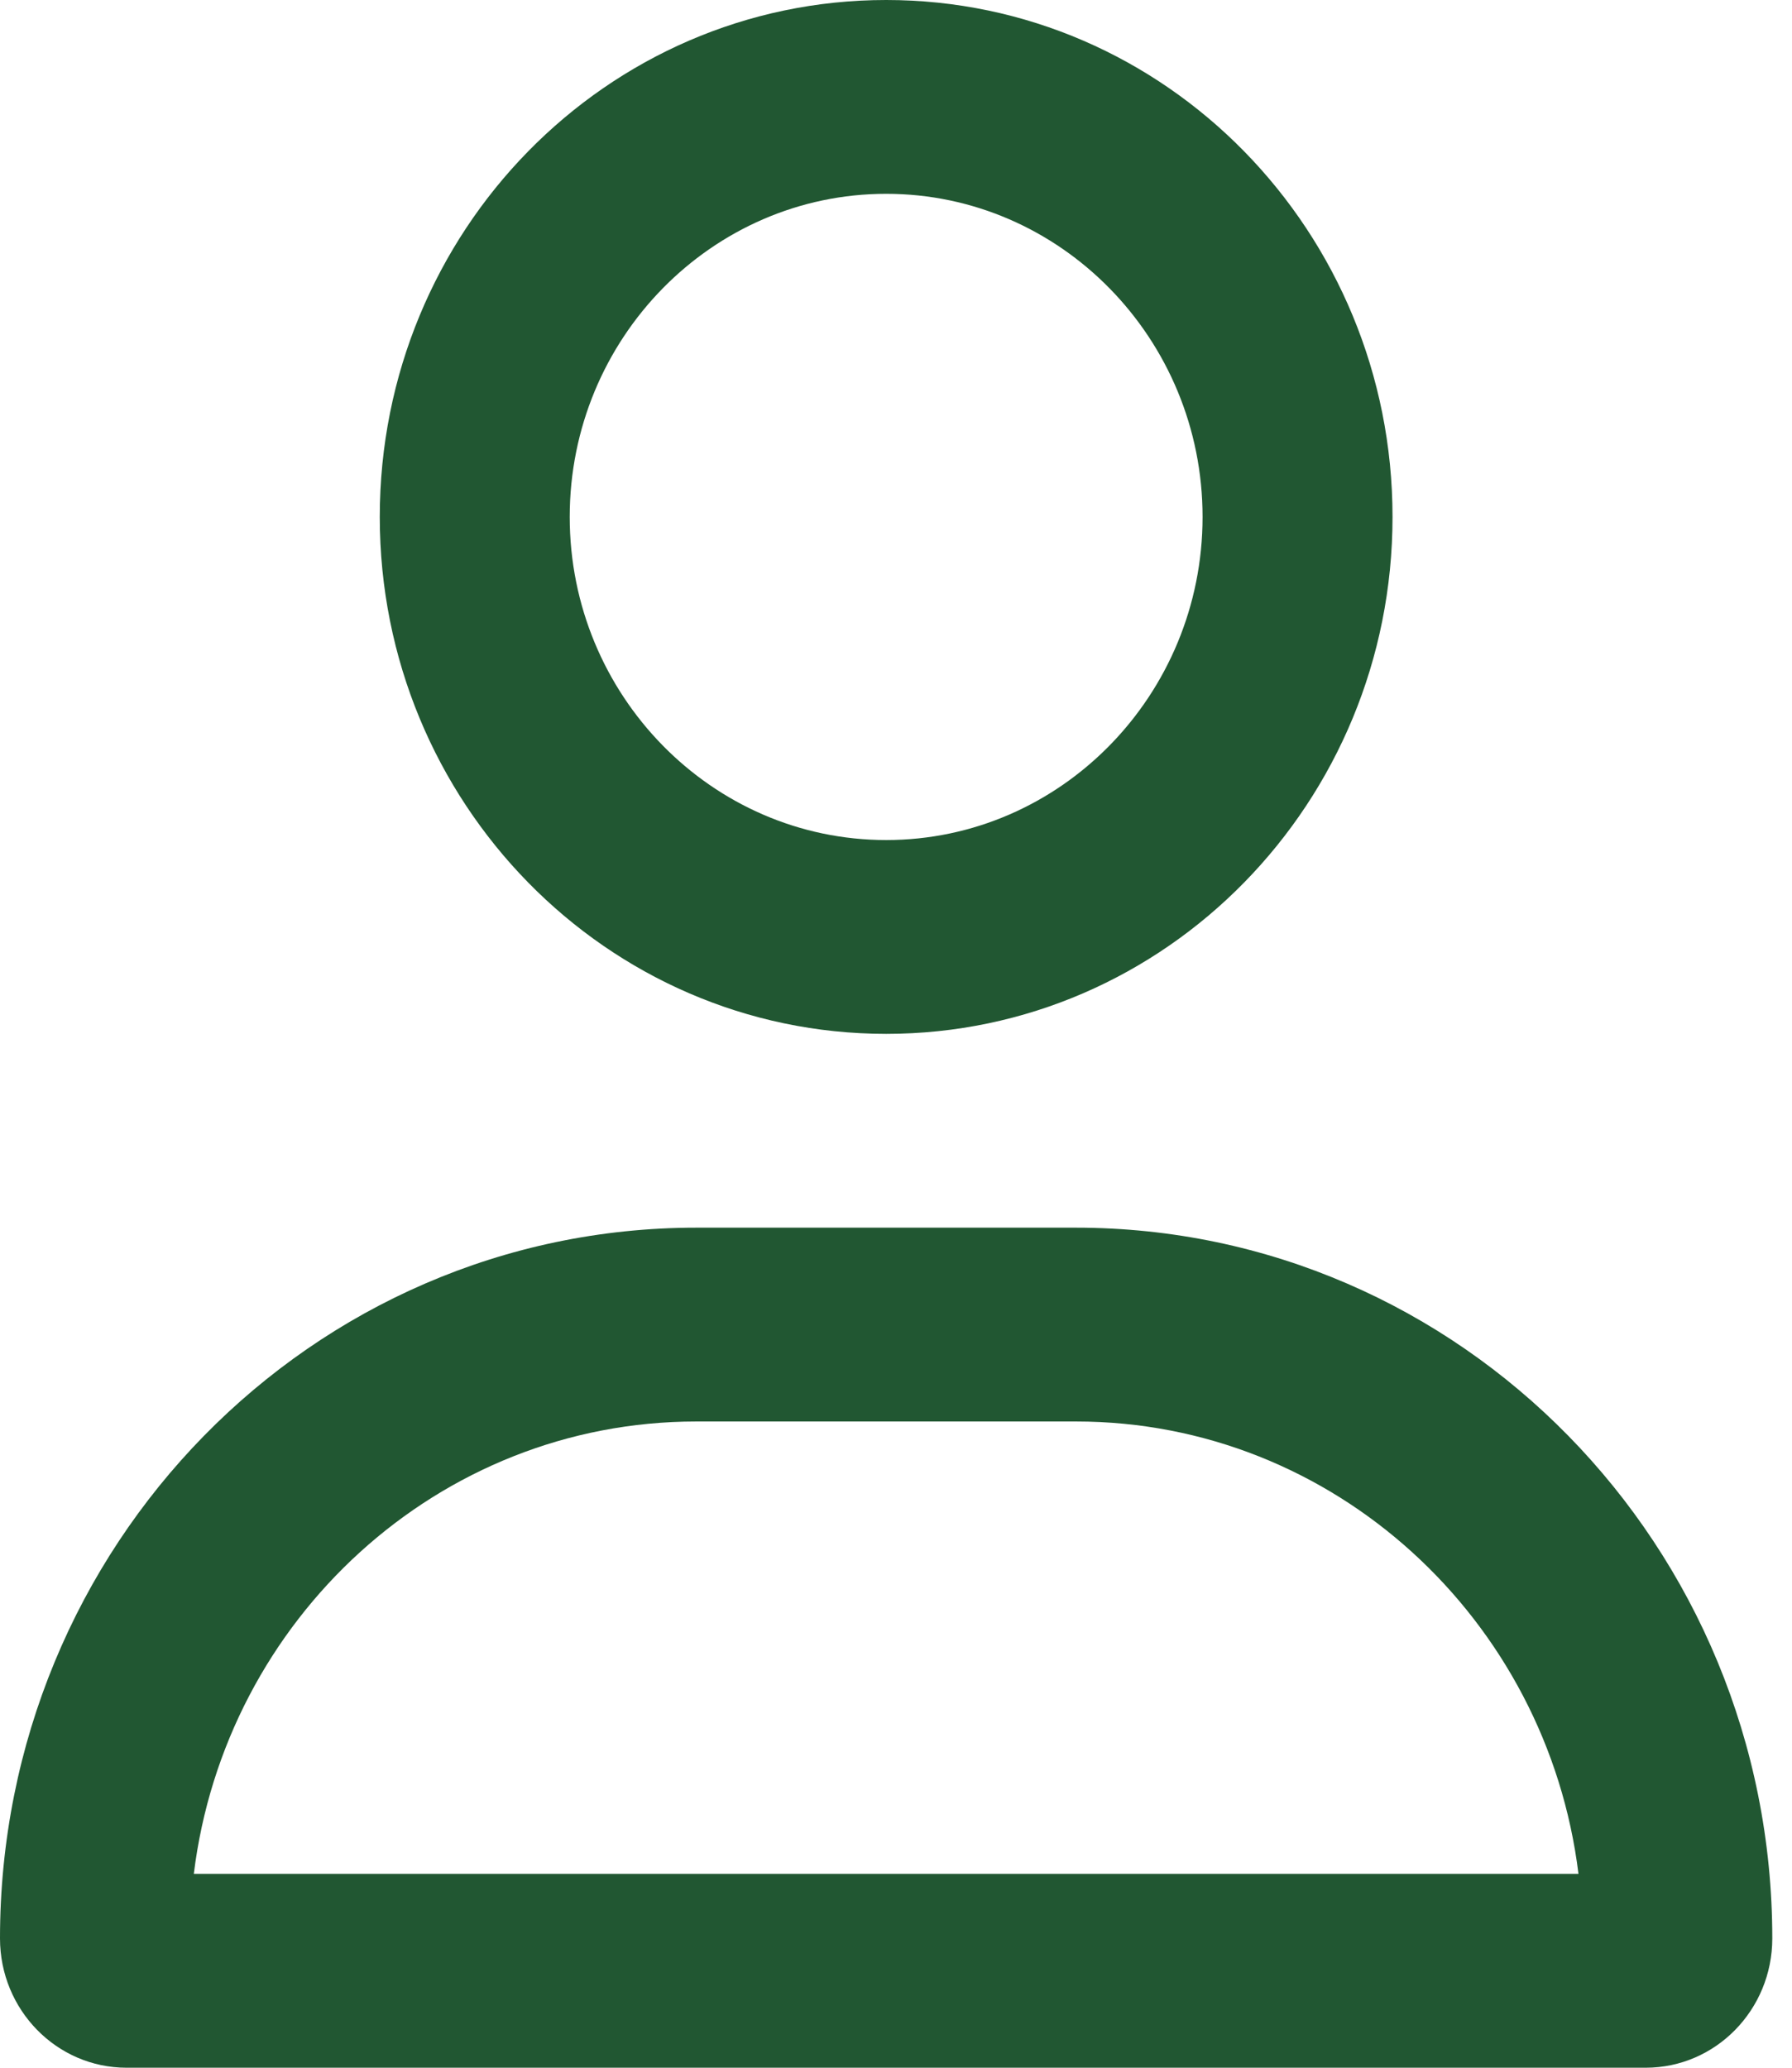 <svg width="13" height="15" viewBox="0 0 13 15" fill="none" xmlns="http://www.w3.org/2000/svg">
<path d="M7.806 8.906H5.051C2.261 8.906 0 11.215 0 14.062C0 14.58 0.411 15 0.918 15H11.939C12.446 15 12.857 14.58 12.857 14.062C12.857 11.215 10.596 8.906 7.806 8.906ZM1.406 13.594C1.633 11.745 3.18 10.312 5.051 10.312H7.806C9.676 10.312 11.224 11.747 11.451 13.594H1.406ZM6.429 7.5C8.457 7.5 10.102 5.821 10.102 3.75C10.102 1.679 8.457 0 6.429 0C4.4 0 2.755 1.679 2.755 3.75C2.755 5.821 4.4 7.5 6.429 7.5ZM6.429 1.406C7.694 1.406 8.724 2.458 8.724 3.75C8.724 5.042 7.694 6.094 6.429 6.094C5.163 6.094 4.133 5.042 4.133 3.75C4.133 2.458 5.163 1.406 6.429 1.406Z" fill="#215732"/>
</svg>
